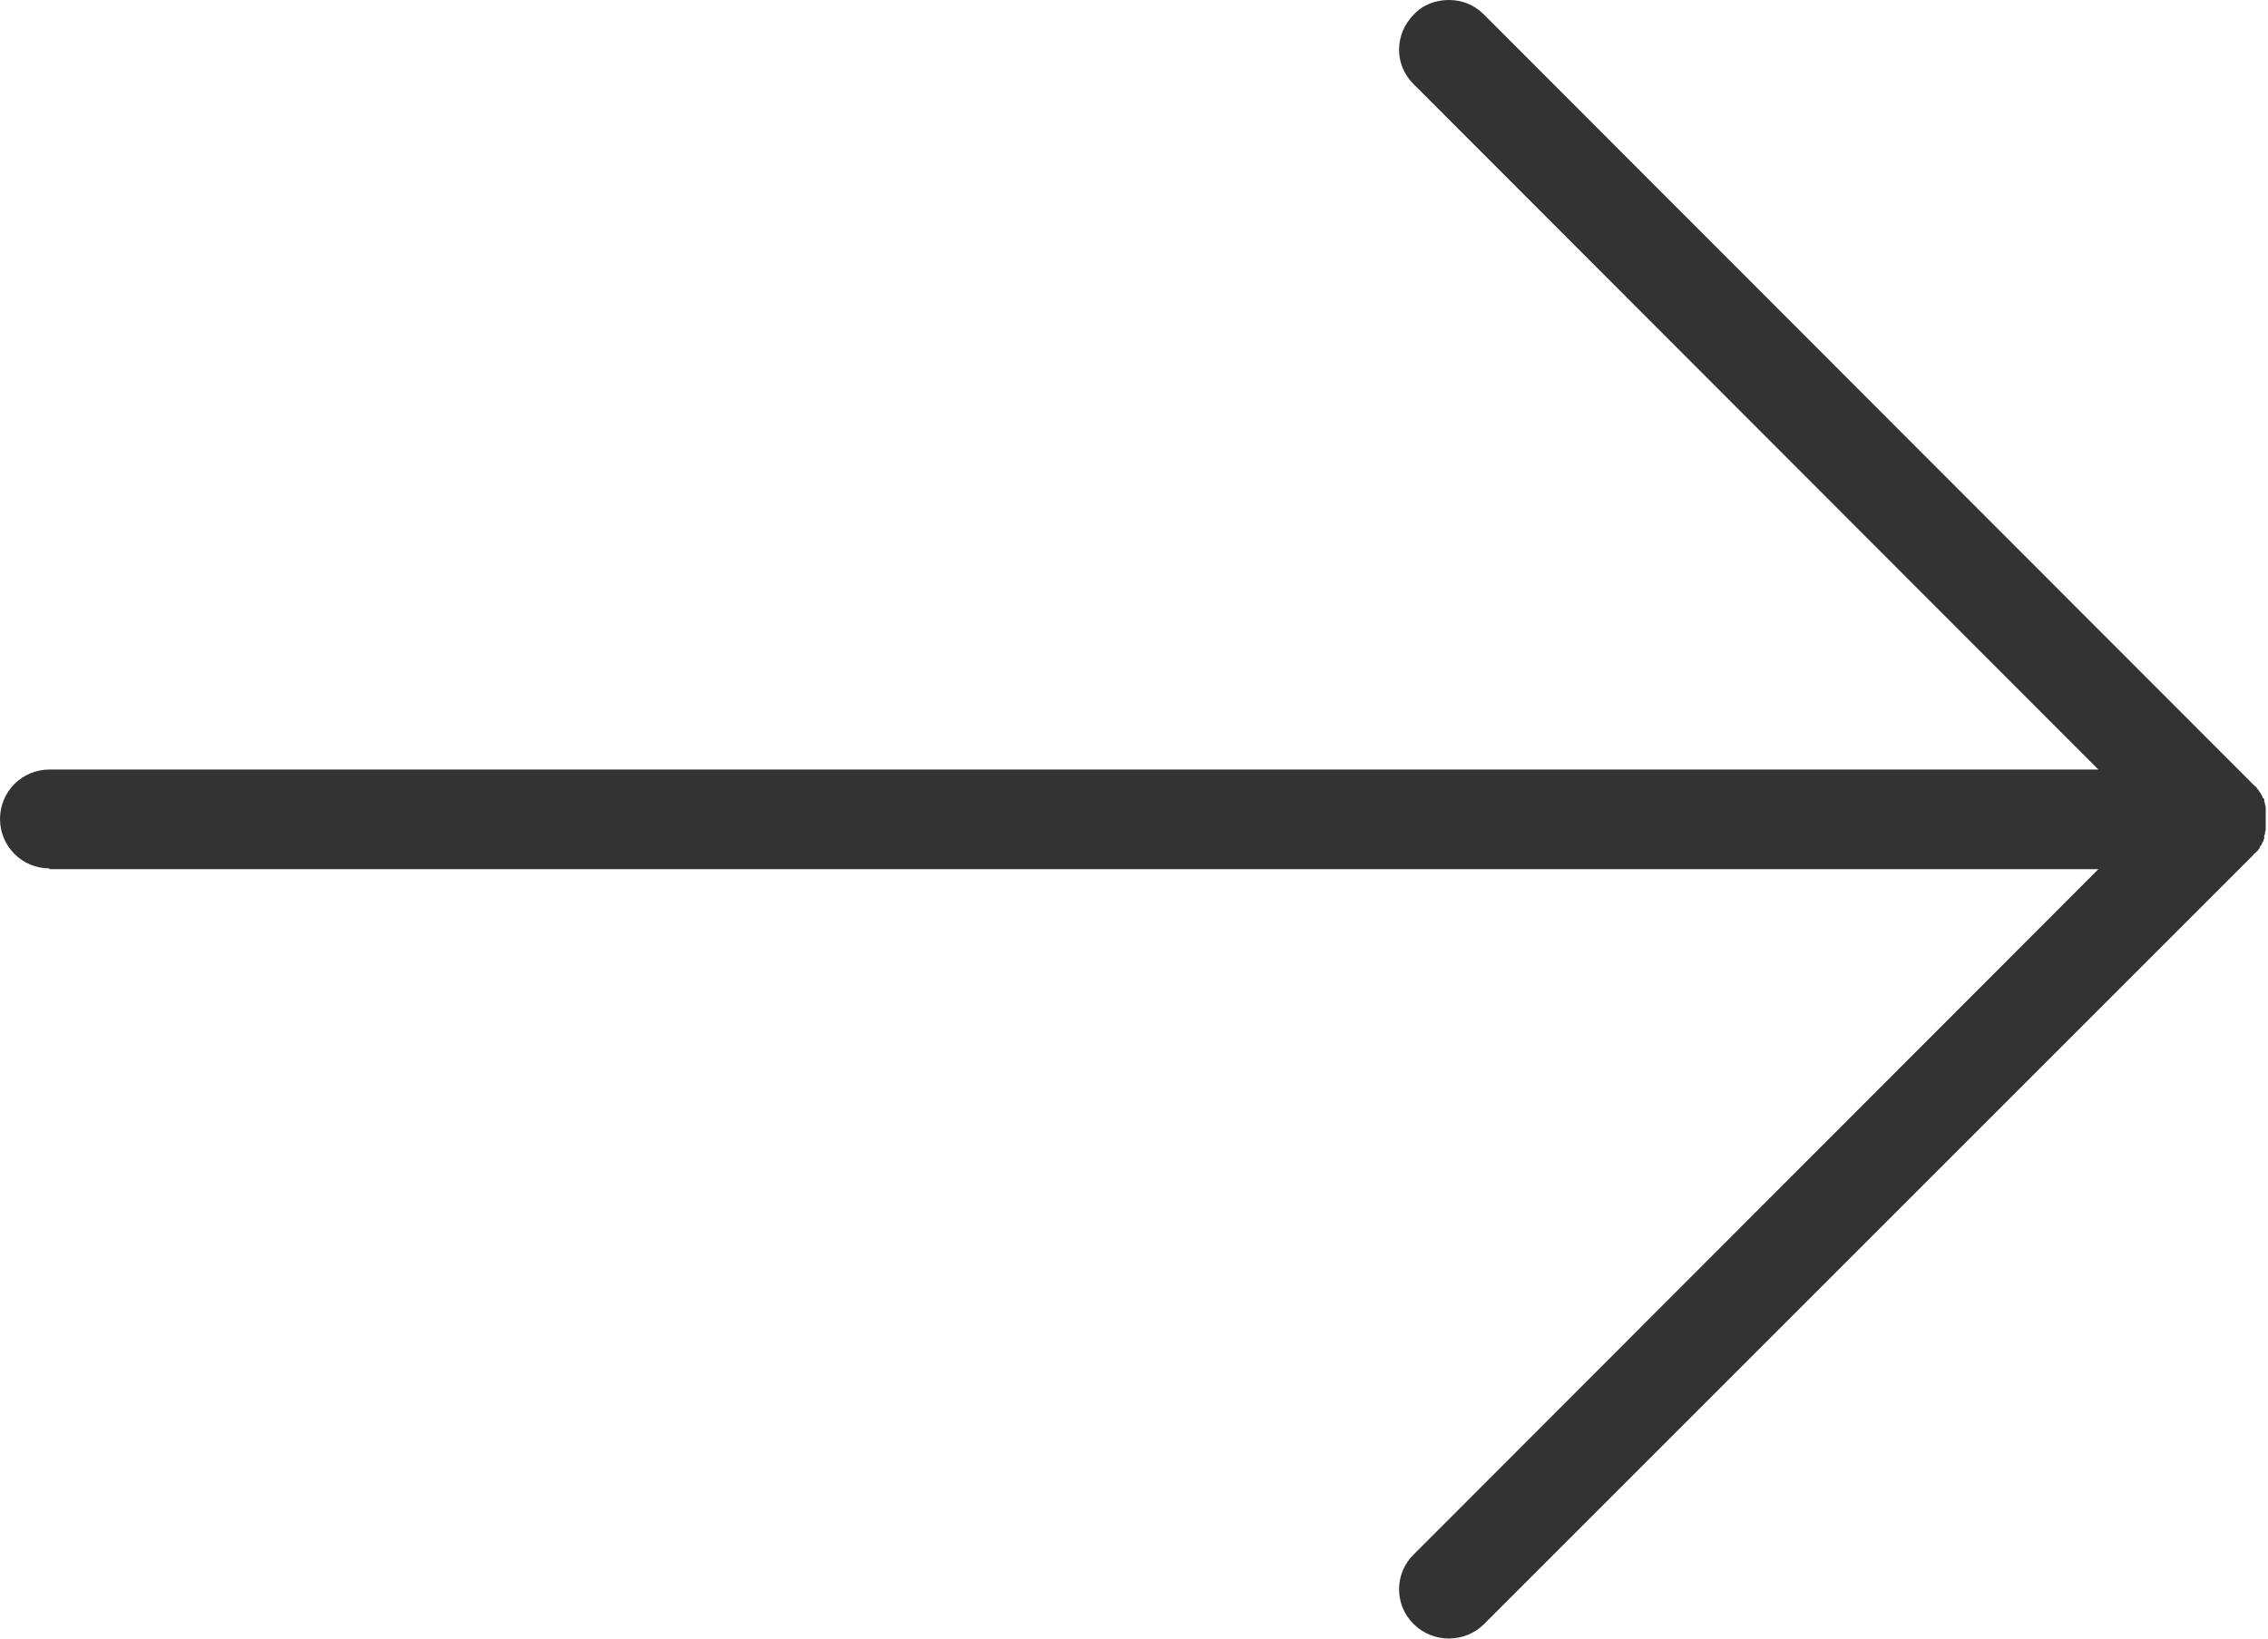 <?xml version="1.0" encoding="UTF-8"?>
<svg id="Layer_2" data-name="Layer 2" xmlns="http://www.w3.org/2000/svg" viewBox="0 0 29.82 21.55">
  <defs>
    <style>
      .cls-1 {
        fill: #333;
        stroke-width: 0px;
      }
    </style>
  </defs>
  <g id="_コンテンツ" data-name="コンテンツ">
    <path class="cls-1" d="M.65,11.43h26.94l-9,9.01c-.26.25-.26.67,0,.92.25.25.67.25.92,0l10.12-10.12s0-.01.02-.02c.01-.01.03-.03.04-.04,0-.01.02-.02.02-.03,0-.02.02-.03.03-.05,0-.01.01-.03.02-.04,0,0,0-.02.01-.03,0,0,0-.01,0-.02,0-.01,0-.03.01-.04,0-.02,0-.03.01-.05,0-.01,0-.03,0-.05,0-.02,0-.03,0-.05,0-.02,0-.03,0-.05s0-.03,0-.05c0-.02,0-.03,0-.05,0-.01,0-.03,0-.04,0-.02,0-.03-.01-.05,0-.01,0-.03-.01-.04,0,0,0-.01,0-.02,0-.01,0-.02-.02-.03,0-.01-.01-.03-.02-.04,0-.02-.02-.03-.03-.05,0-.01-.02-.02-.02-.03-.01-.01-.02-.03-.04-.04,0,0-.01-.01-.02-.02L19.51.19c-.13-.13-.29-.19-.46-.19s-.34.06-.46.19c-.26.26-.26.67,0,.92h0s9,9.01,9,9.01H.65c-.36,0-.65.29-.65.65s.29.65.65.65Z"/>
  </g>
</svg>
